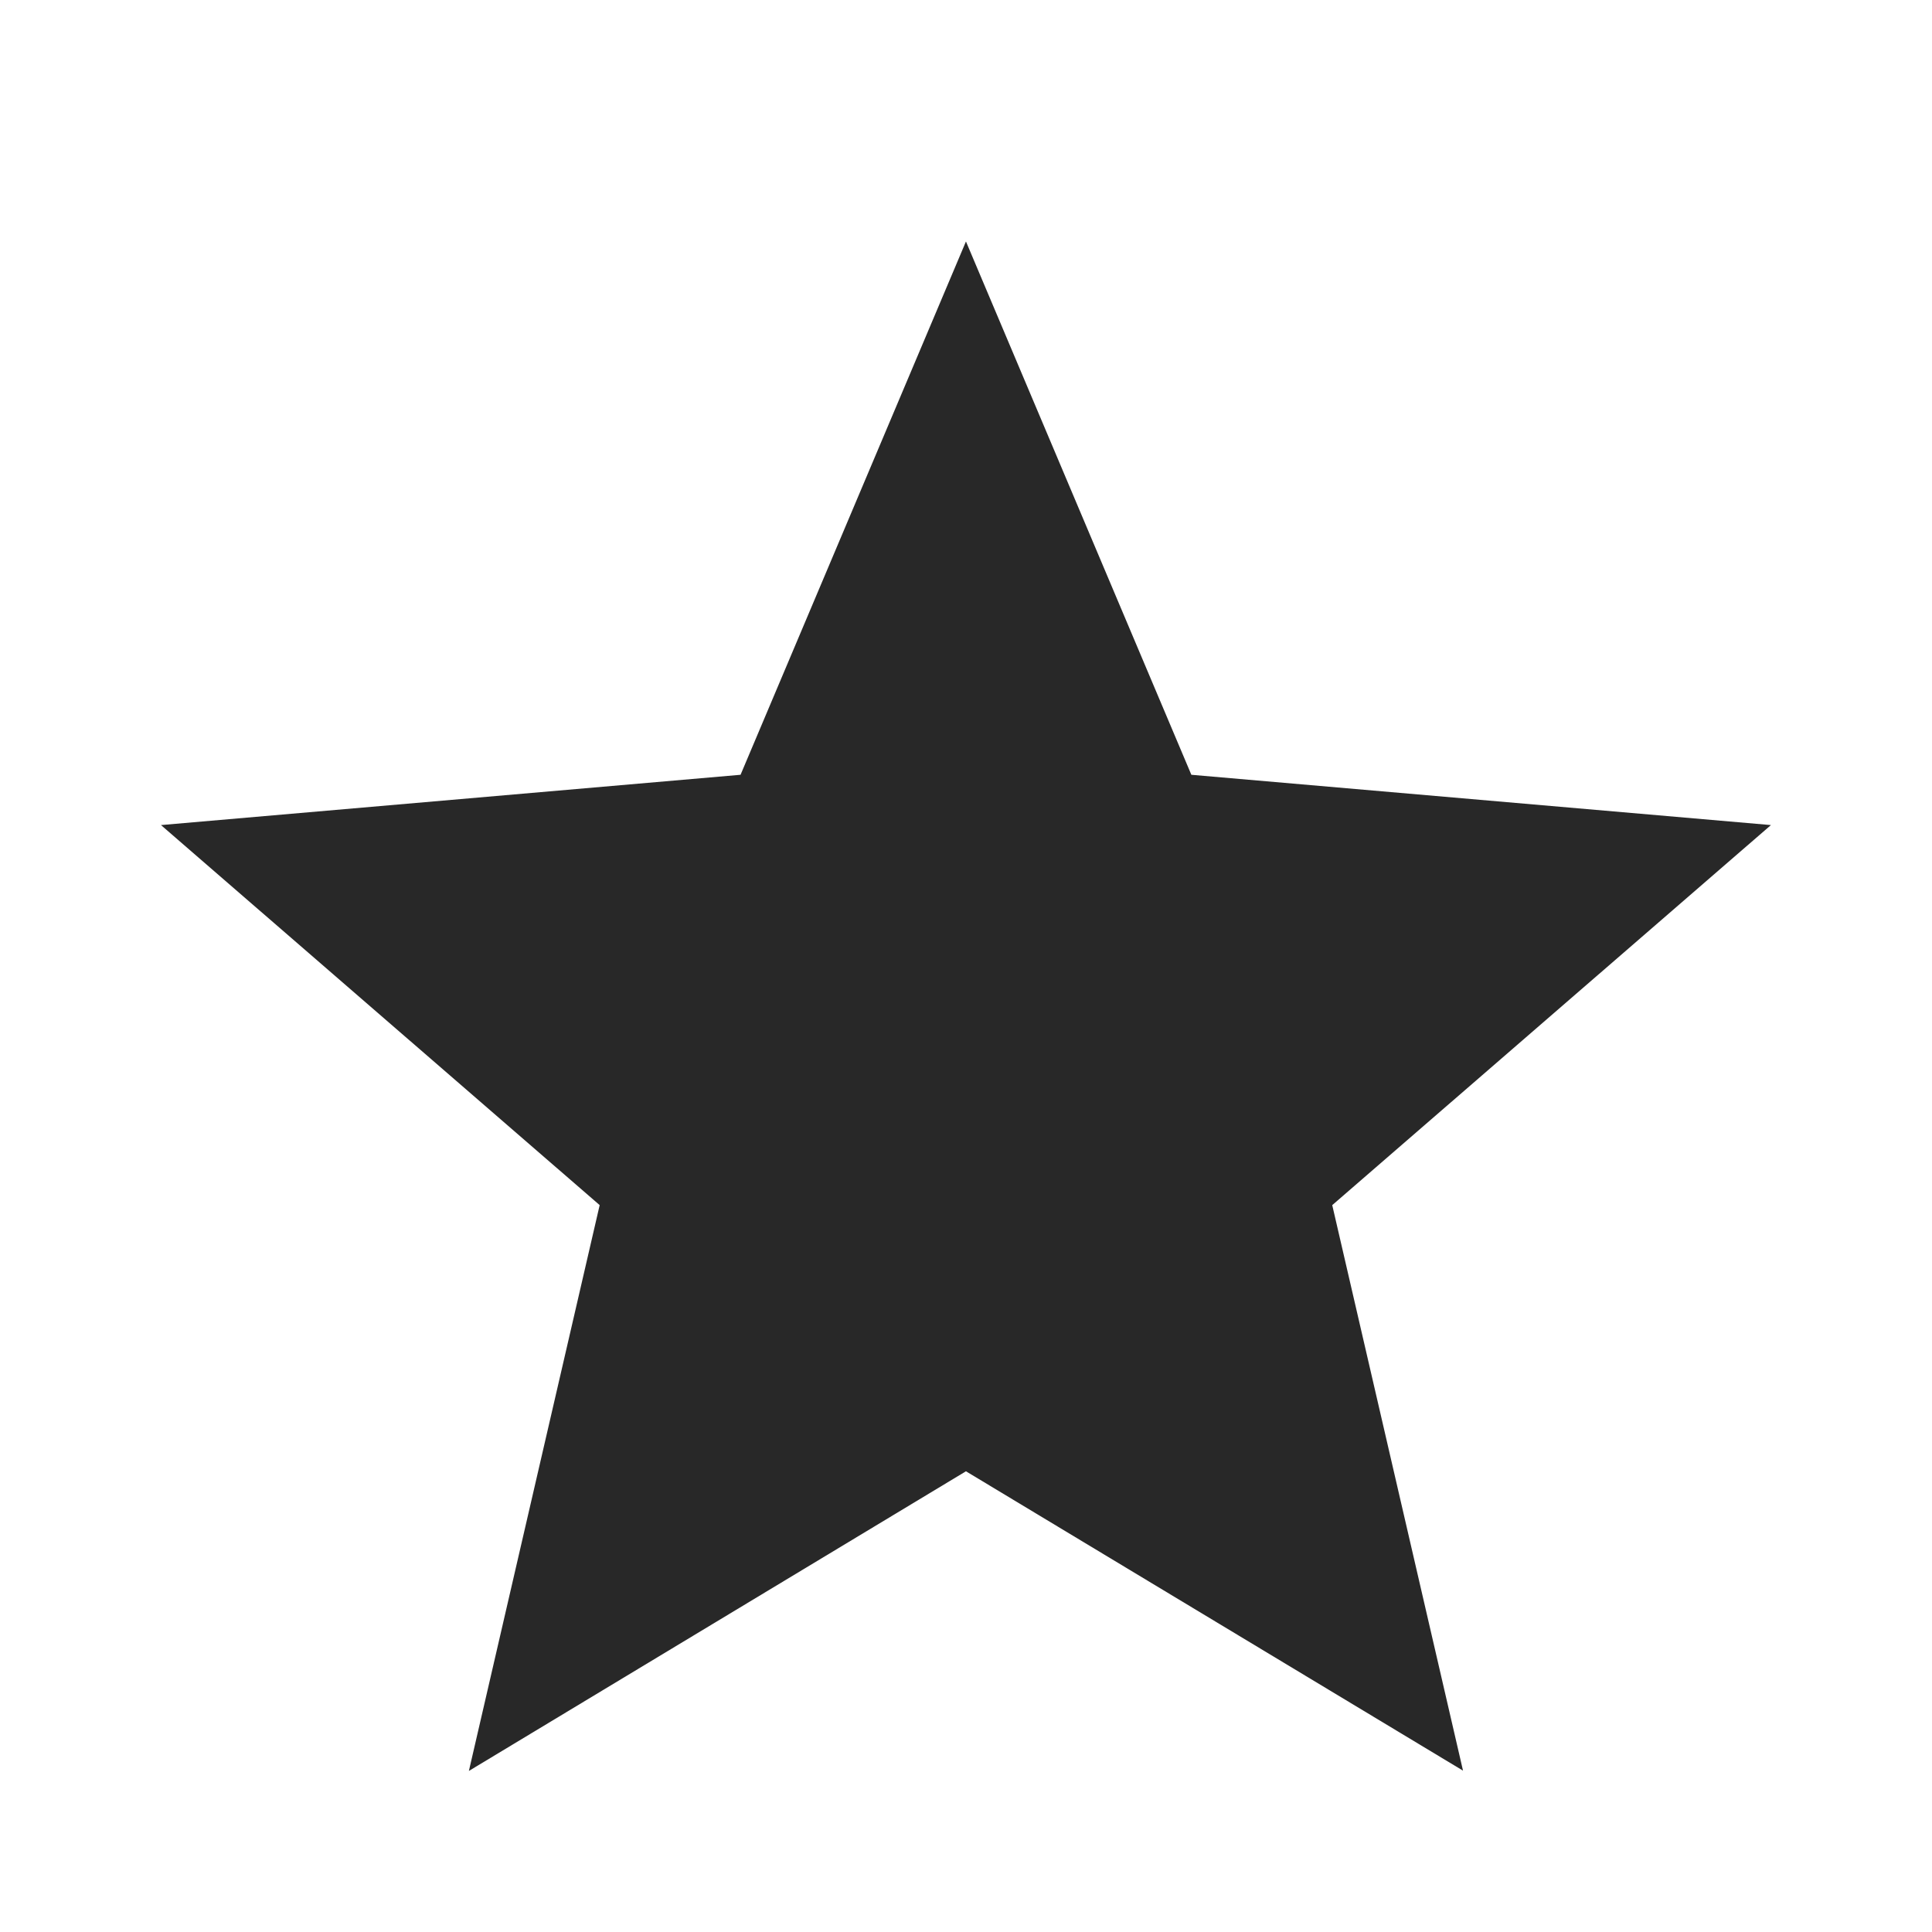 <svg id="star_filled" xmlns="http://www.w3.org/2000/svg" width="21.051" height="21.051" viewBox="0 0 21.051 21.051">
  <path id="icon" d="M3.355,16.665,4.78,10.5,0,6.359l6.315-.548L8.771,0l2.456,5.811,6.315.548L12.762,10.5l1.425,6.162L8.771,13.4Z" transform="translate(1.754 2.631)" fill="#282828"/>
</svg>

